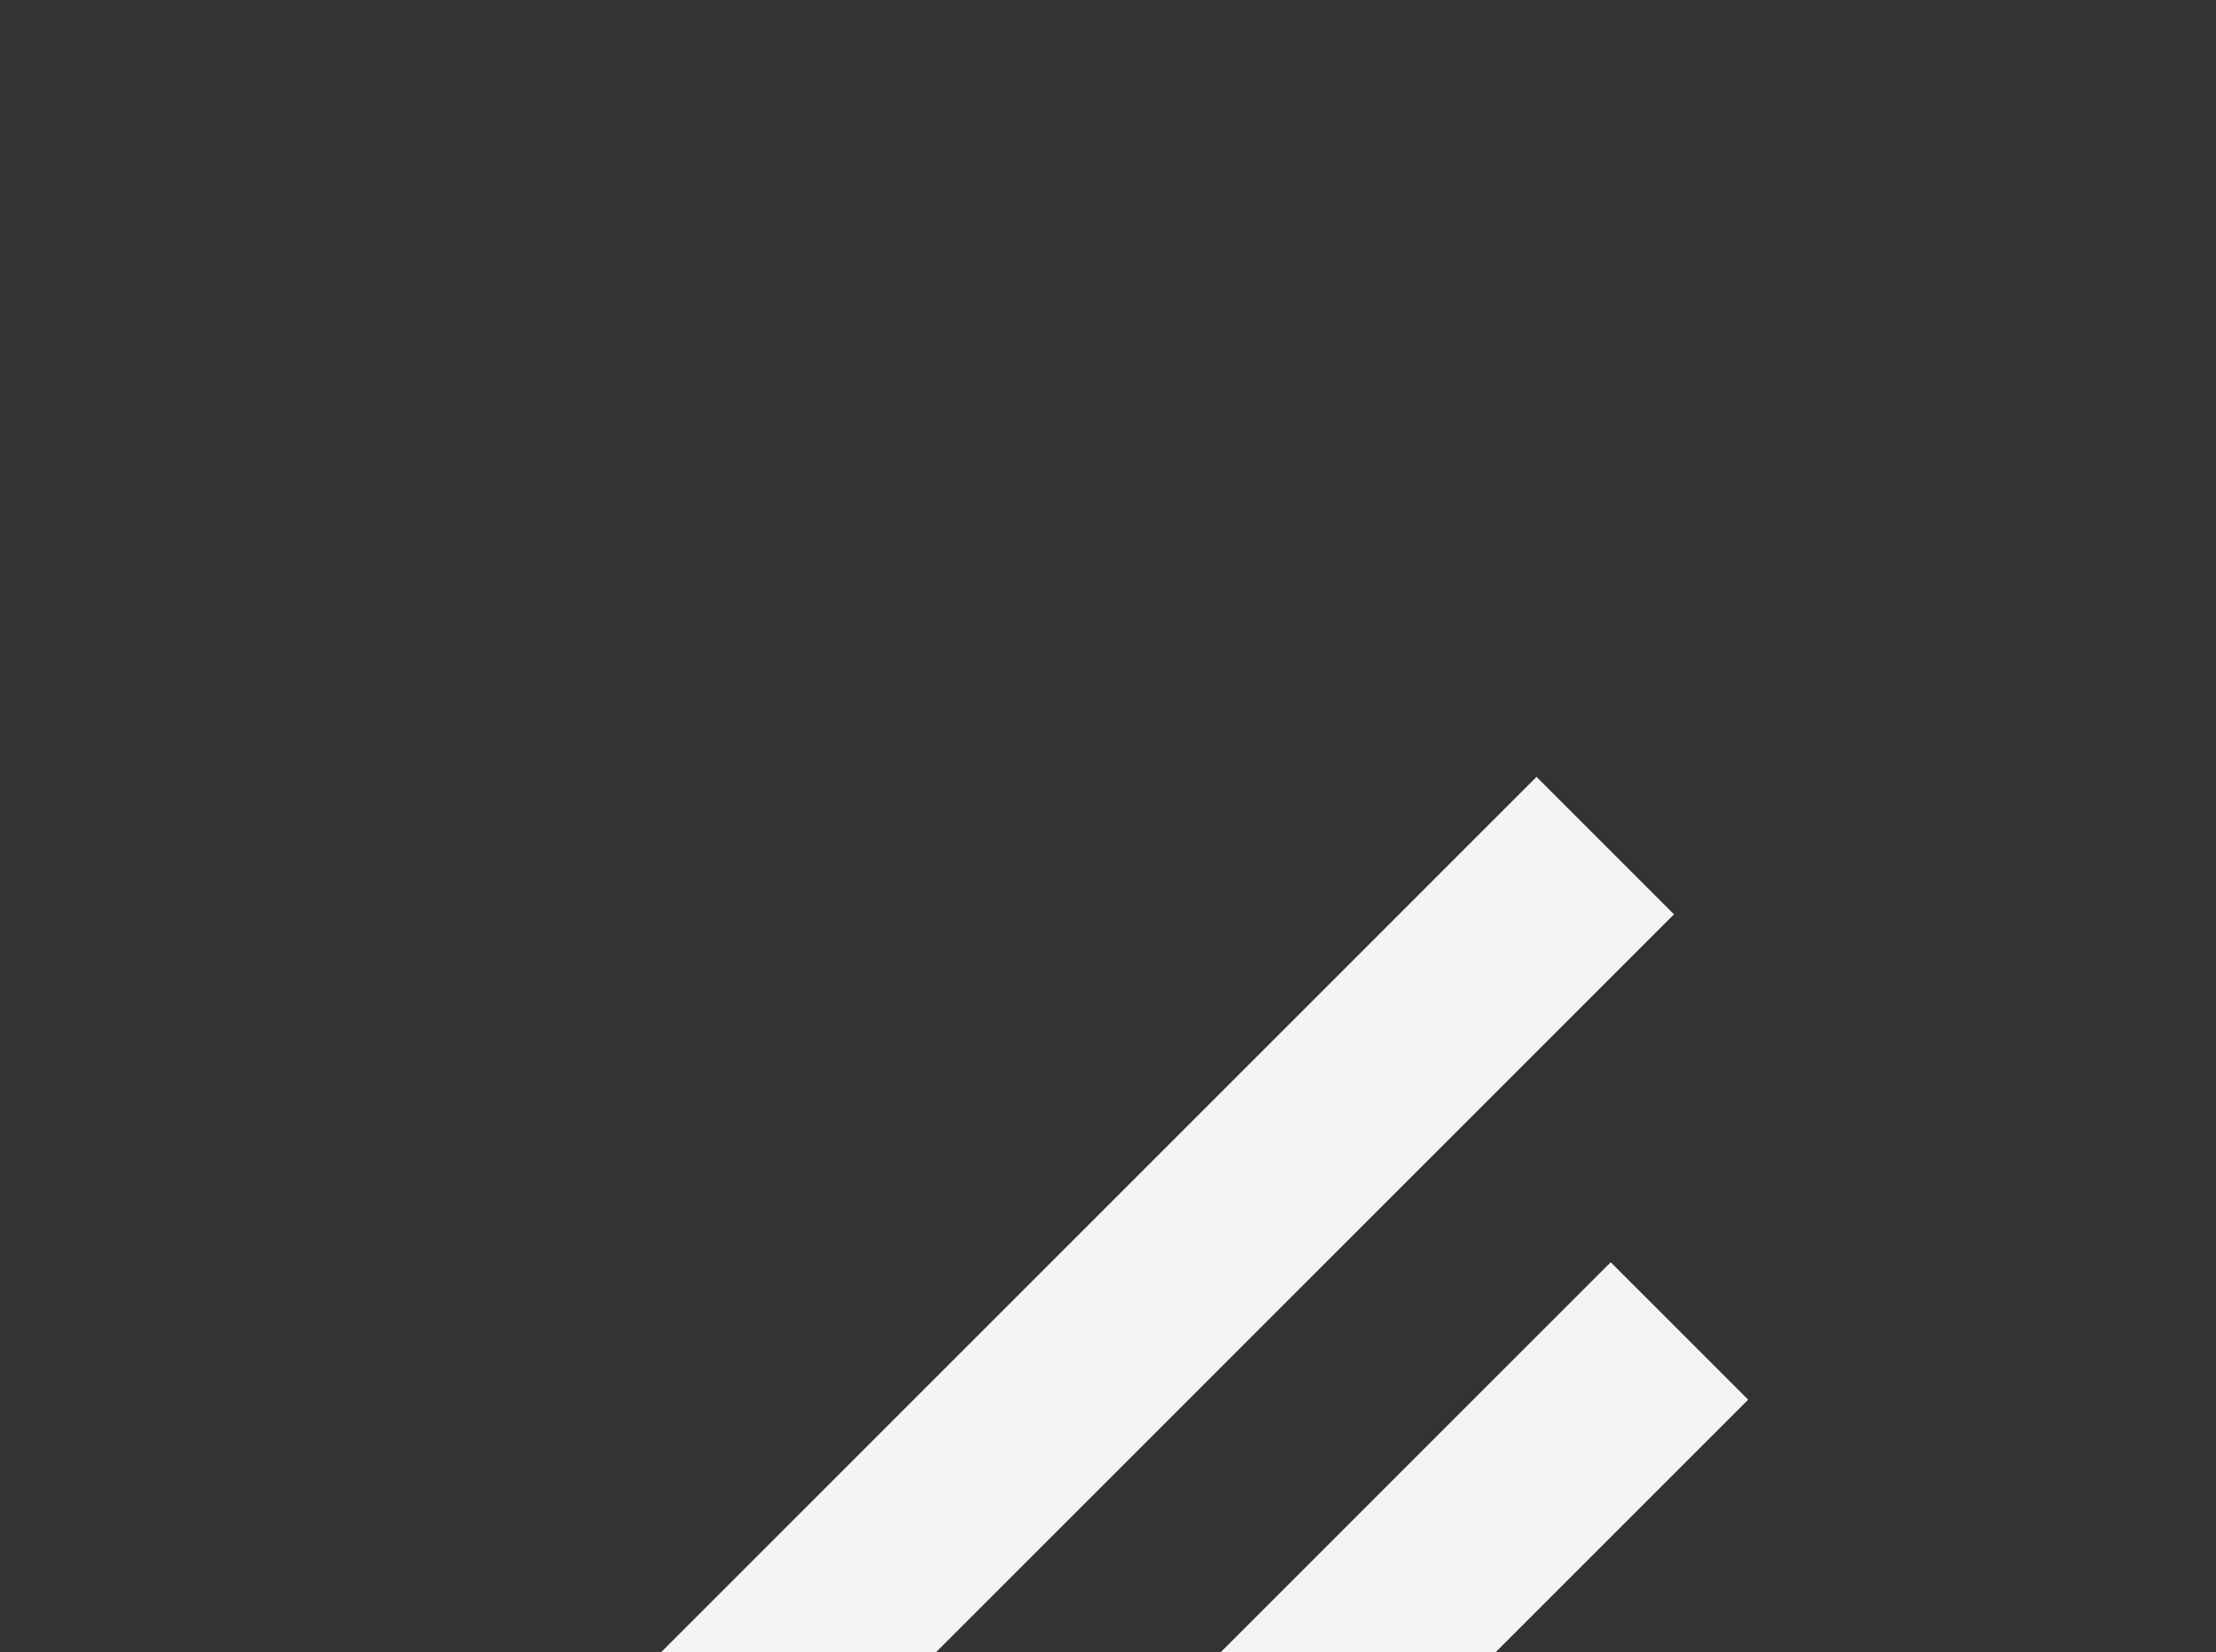 <?xml version="1.0" encoding="UTF-8"?> <svg xmlns="http://www.w3.org/2000/svg" width="684" height="510" viewBox="0 0 684 510" fill="none"><rect x="0" y="0" width="684" height="510" fill="#333333" stroke="none"/> <g clip-path="url(#clip0_990_23062)"> <path d="M374.426 597.271L539.603 432.095L497.176 389.669L332 554.845L374.426 597.271Z" fill="#F4F4F4"></path> <path d="M220.492 578.471L516.701 282.262L474.275 239.836L178.066 536.045L220.492 578.471Z" fill="#F4F4F4"></path> </g> <defs> <clipPath id="clip0_990_23062"> <rect width="684" height="510" fill="white" transform="translate(684 510) rotate(-180)"></rect> </clipPath> </defs> </svg> 